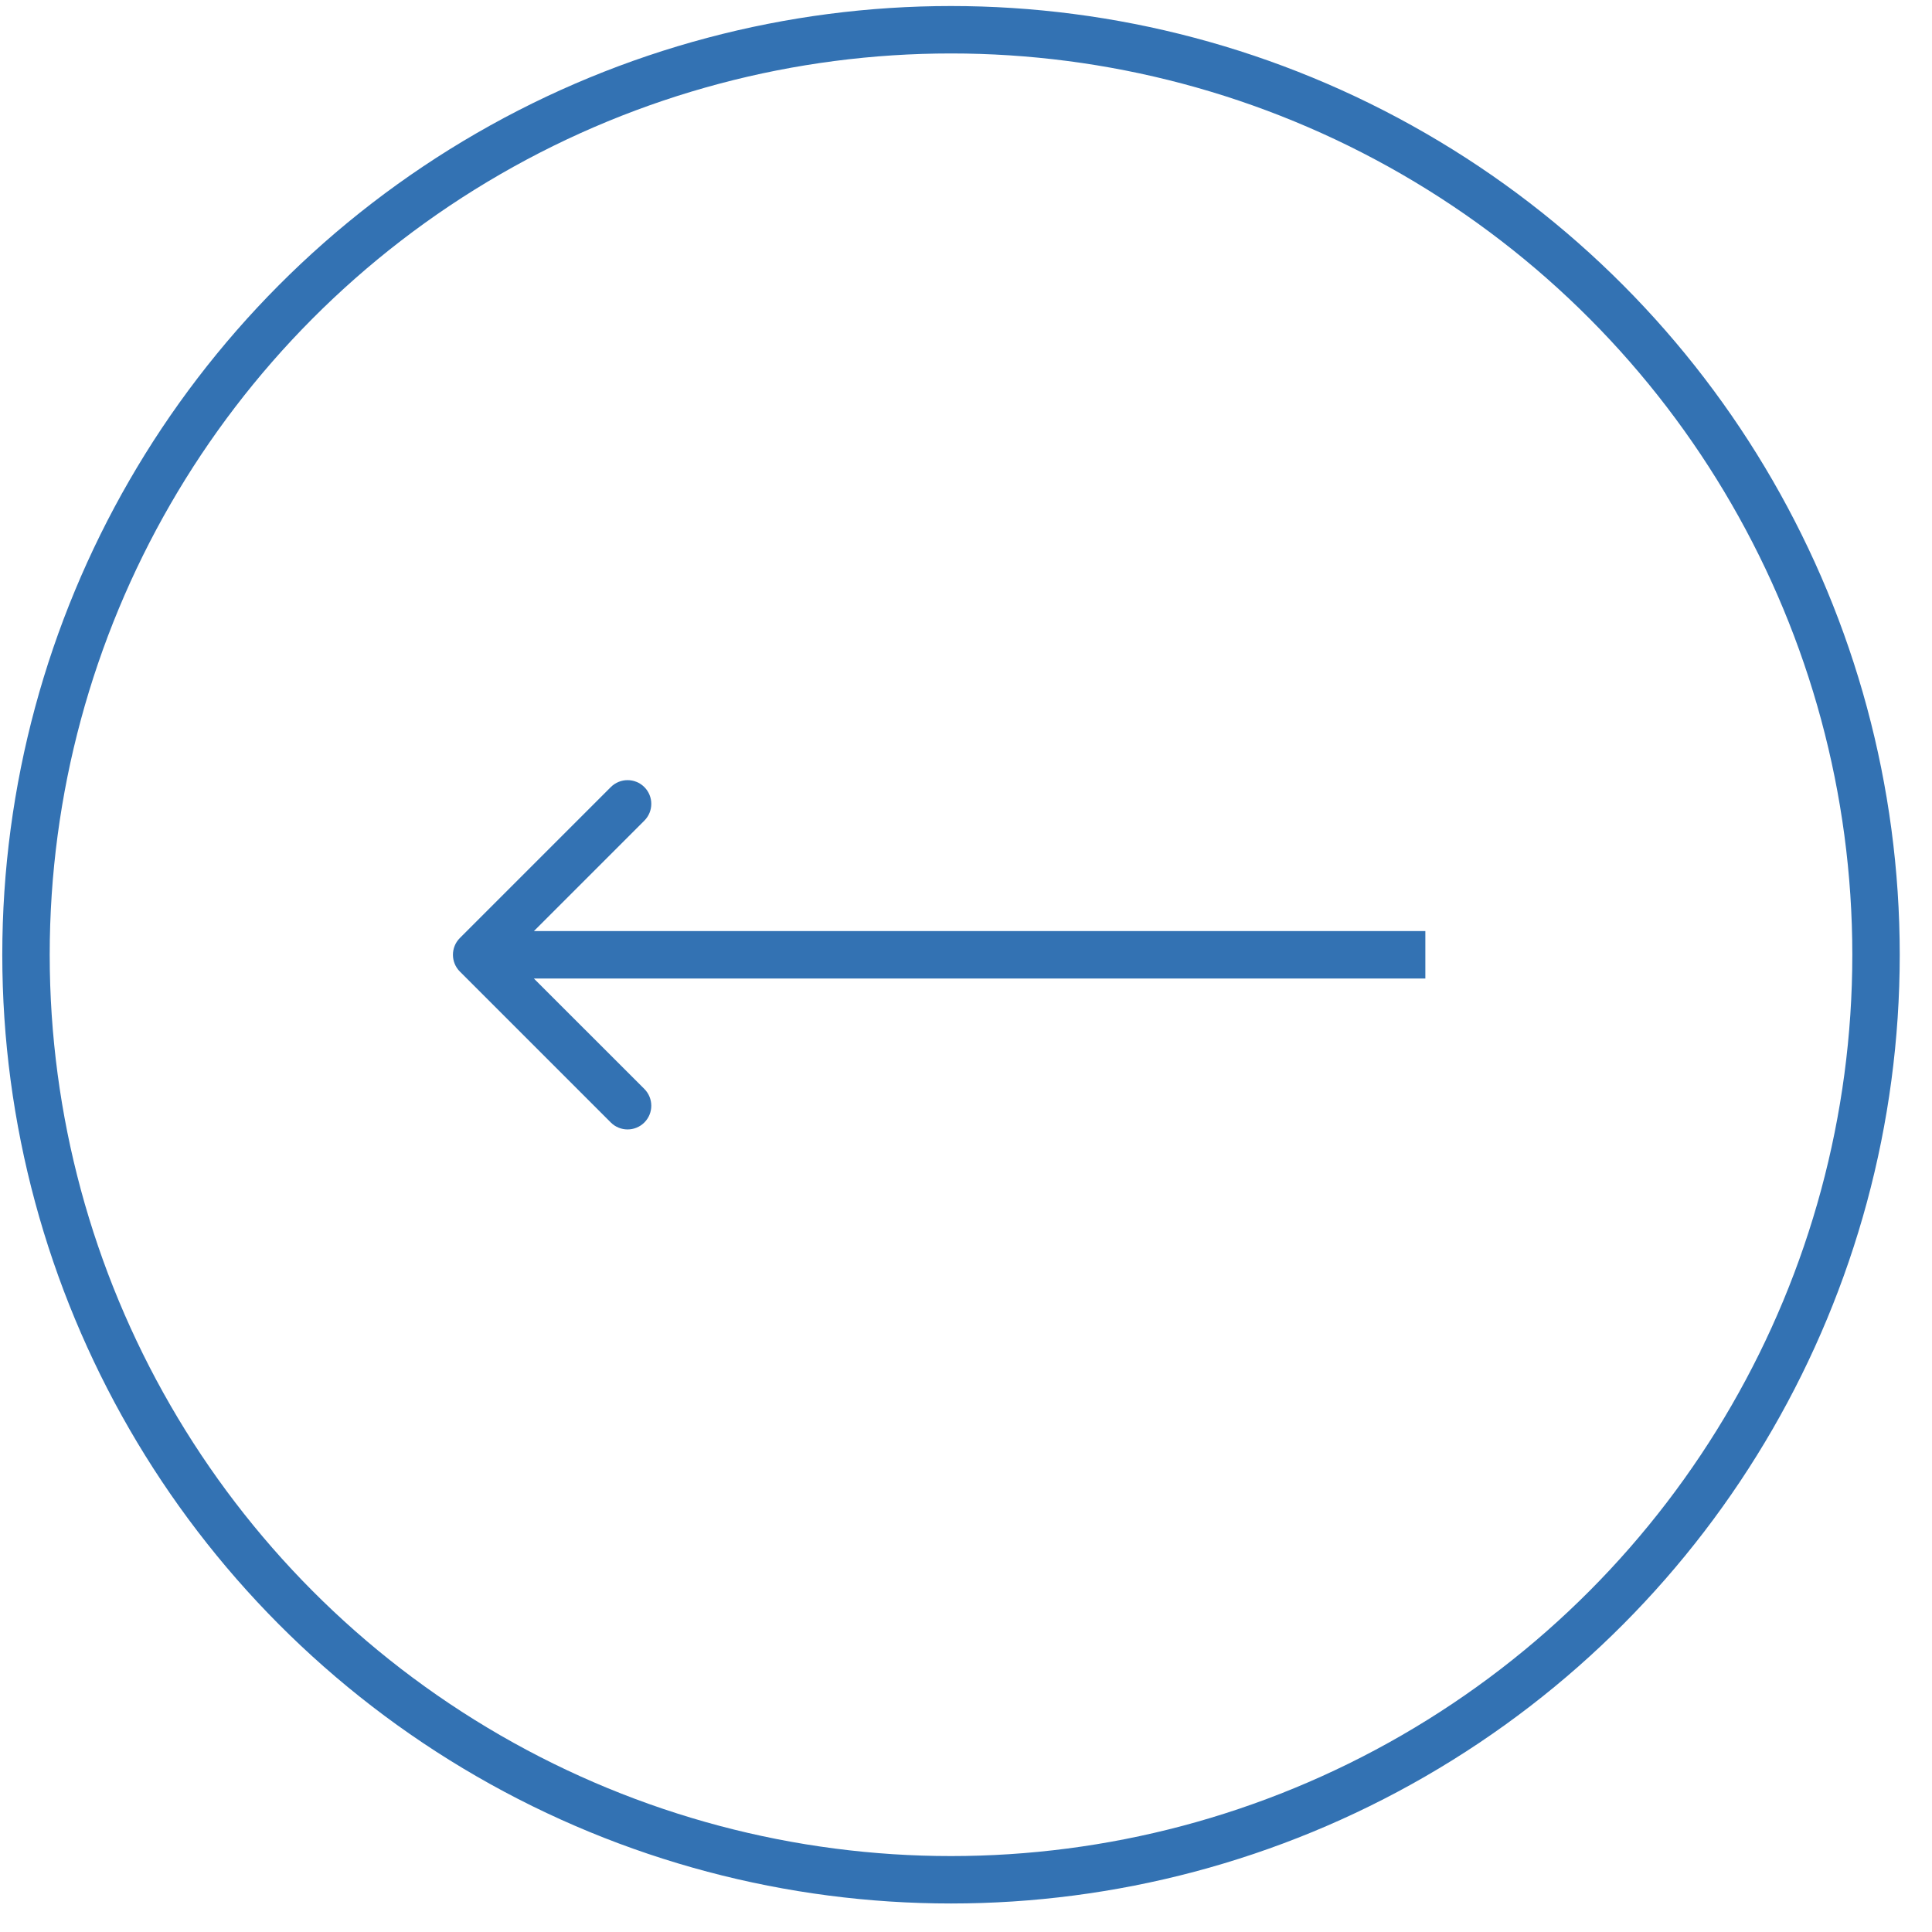 <?xml version="1.0" encoding="UTF-8"?> <svg xmlns="http://www.w3.org/2000/svg" width="33" height="33" viewBox="0 0 33 33" fill="none"><circle cx="16.244" cy="16.308" r="15.8" stroke="#3372B3" stroke-width="0.81"></circle><path d="M7.855 16.022C7.697 16.18 7.697 16.437 7.855 16.595L10.433 19.173C10.591 19.331 10.848 19.331 11.006 19.173C11.164 19.015 11.164 18.759 11.006 18.6L8.714 16.309L11.006 14.017C11.164 13.859 11.164 13.602 11.006 13.444C10.848 13.286 10.591 13.286 10.433 13.444L7.855 16.022ZM24.346 15.903L8.141 15.903L8.141 16.714L24.346 16.714L24.346 15.903Z" fill="#3372B3"></path></svg> 
